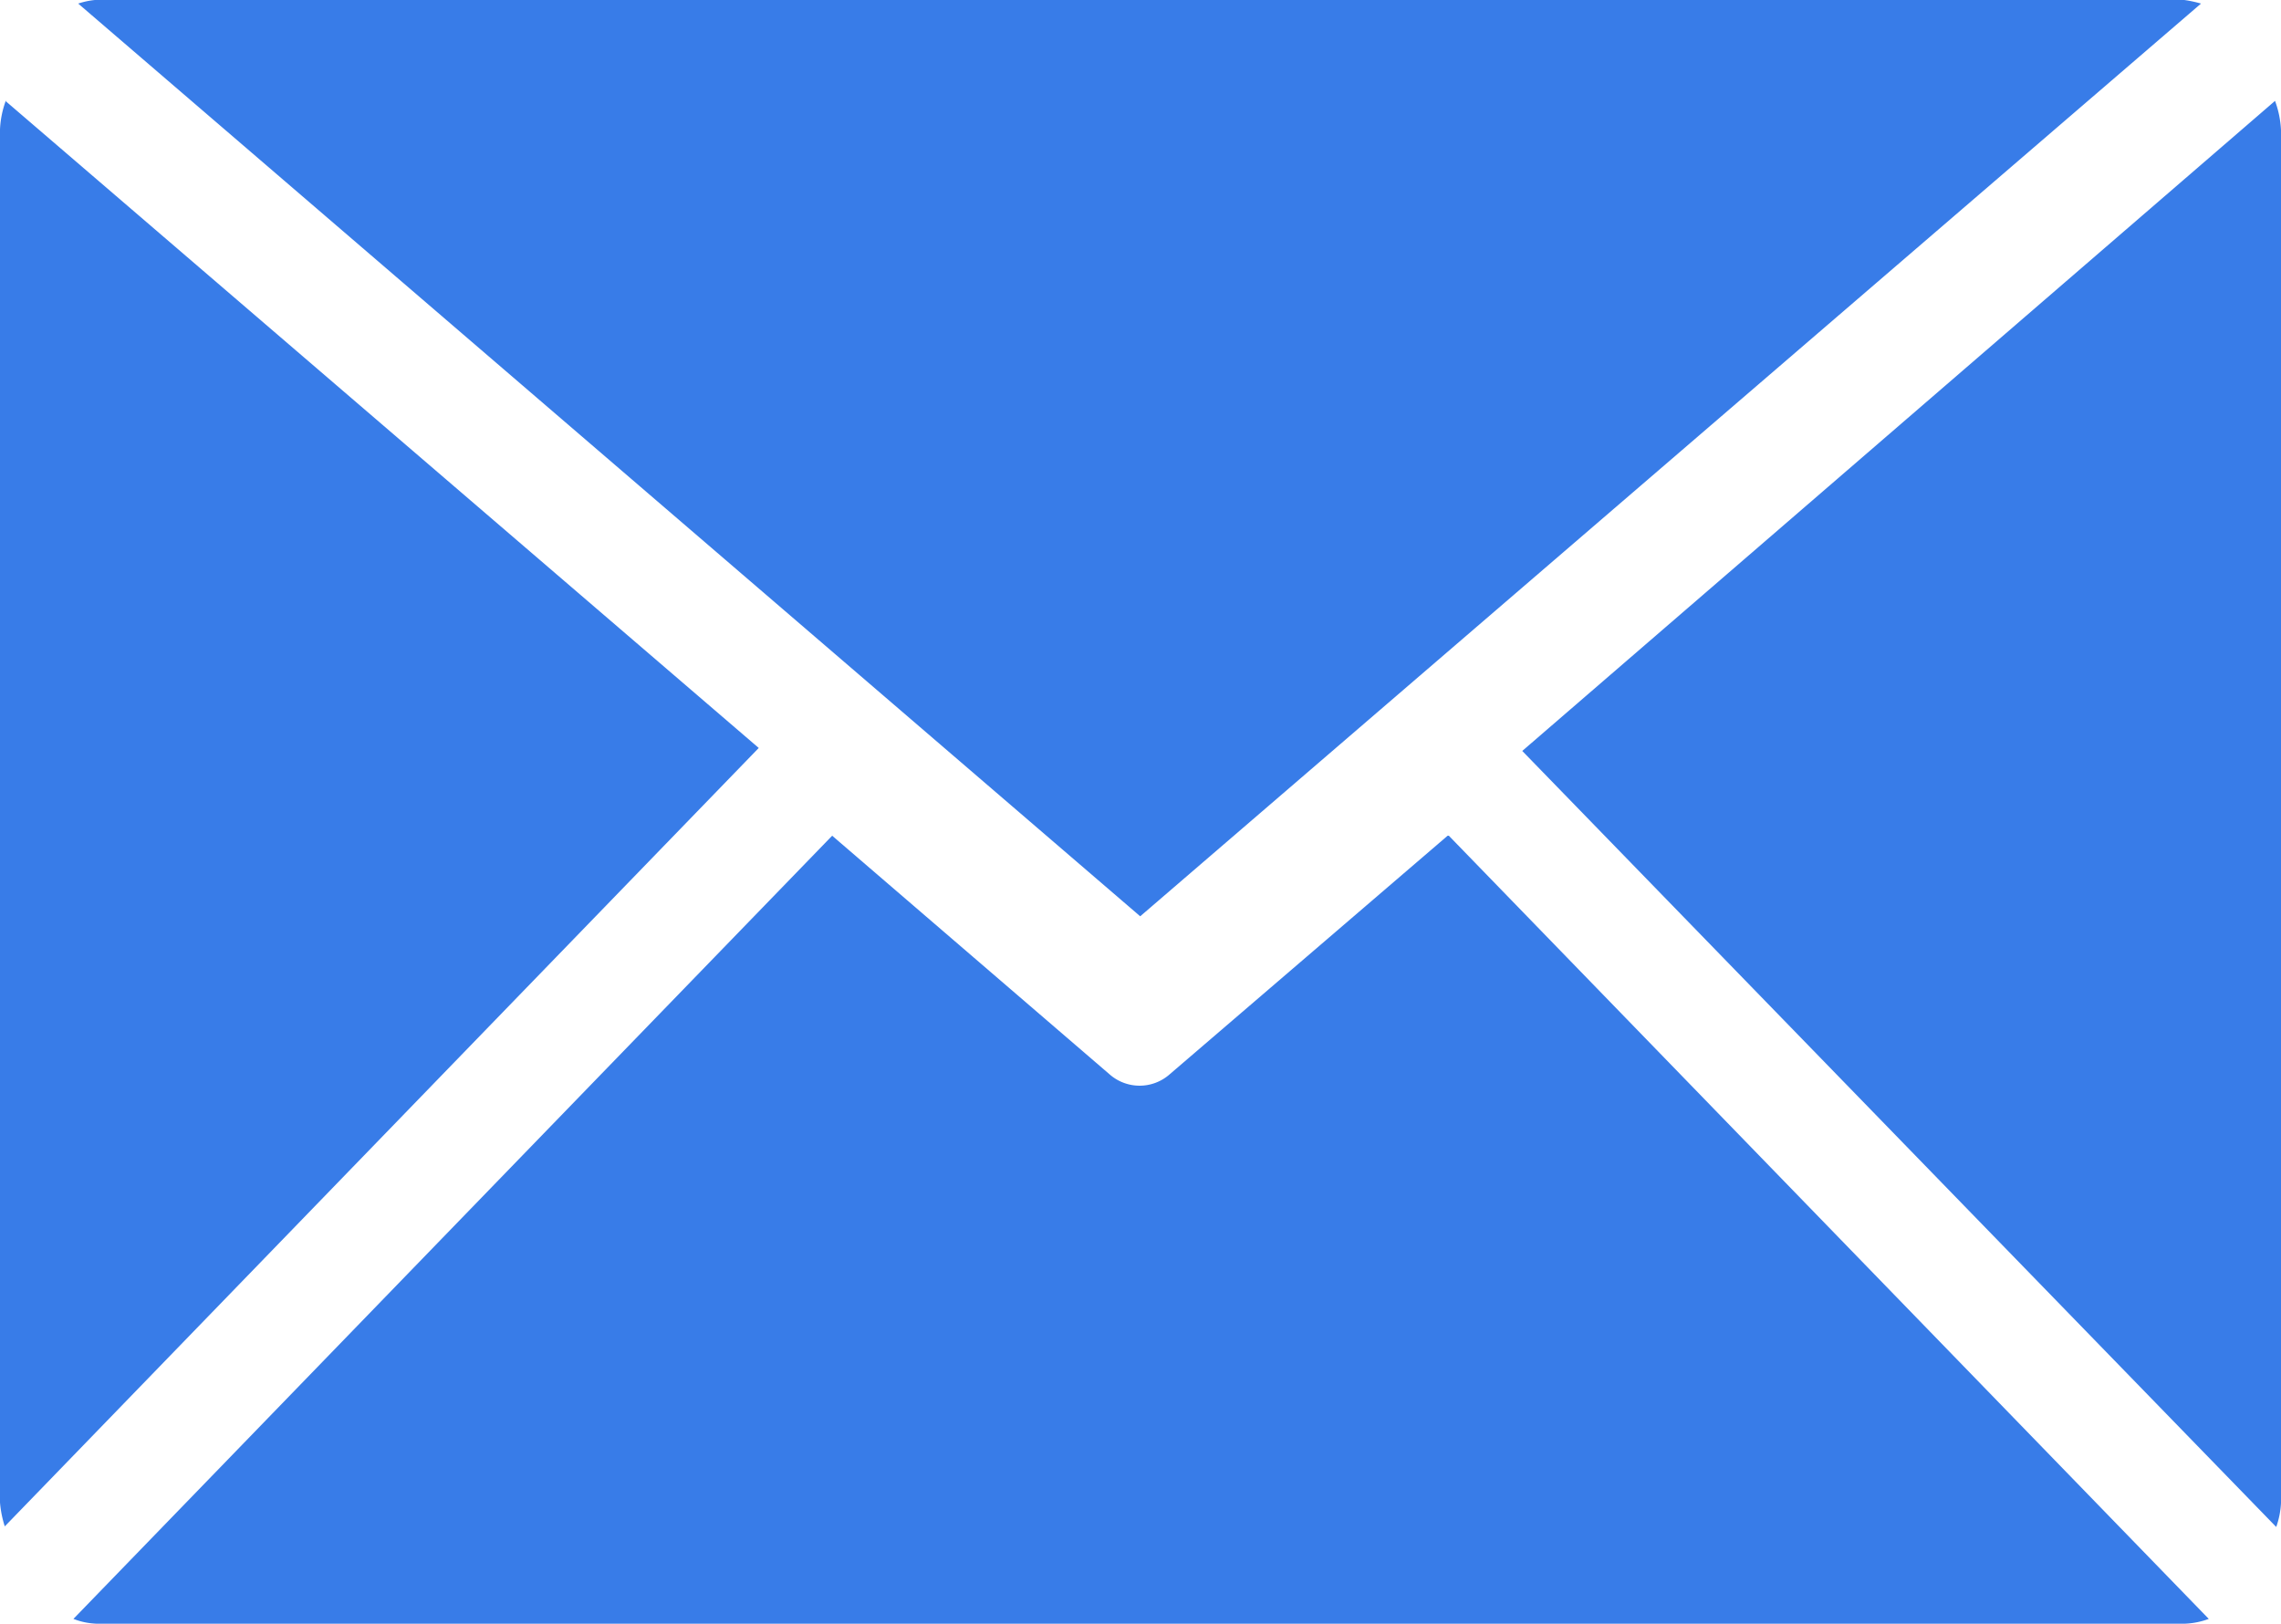 <svg xmlns="http://www.w3.org/2000/svg" viewBox="0 0 38.21 27.2"><defs><style>.cls-1{fill:#387ce8;}</style></defs><g id="图层_2" data-name="图层 2"><g id="图层_1-2" data-name="图层 1"><path class="cls-1" d="M19.1,15.35,1.31.06A1.27,1.27,0,0,1,1.59,0h35a2,2,0,0,1,.28.06ZM38.21,2.18v23a1.42,1.42,0,0,1-.08.4l-12.63-13L38.11,1.69A1.64,1.64,0,0,1,38.21,2.18ZM.09,1.69,12.71,12.53.08,25.57a1.77,1.77,0,0,1-.08-.4v-23a1.58,1.58,0,0,1,.1-.49ZM24.27,14,37,27.12a1.29,1.29,0,0,1-.39.08h-35a1.17,1.17,0,0,1-.38-.08L13.94,14l4.65,4a.76.76,0,0,0,1,0l4.66-4Z"/></g></g></svg>